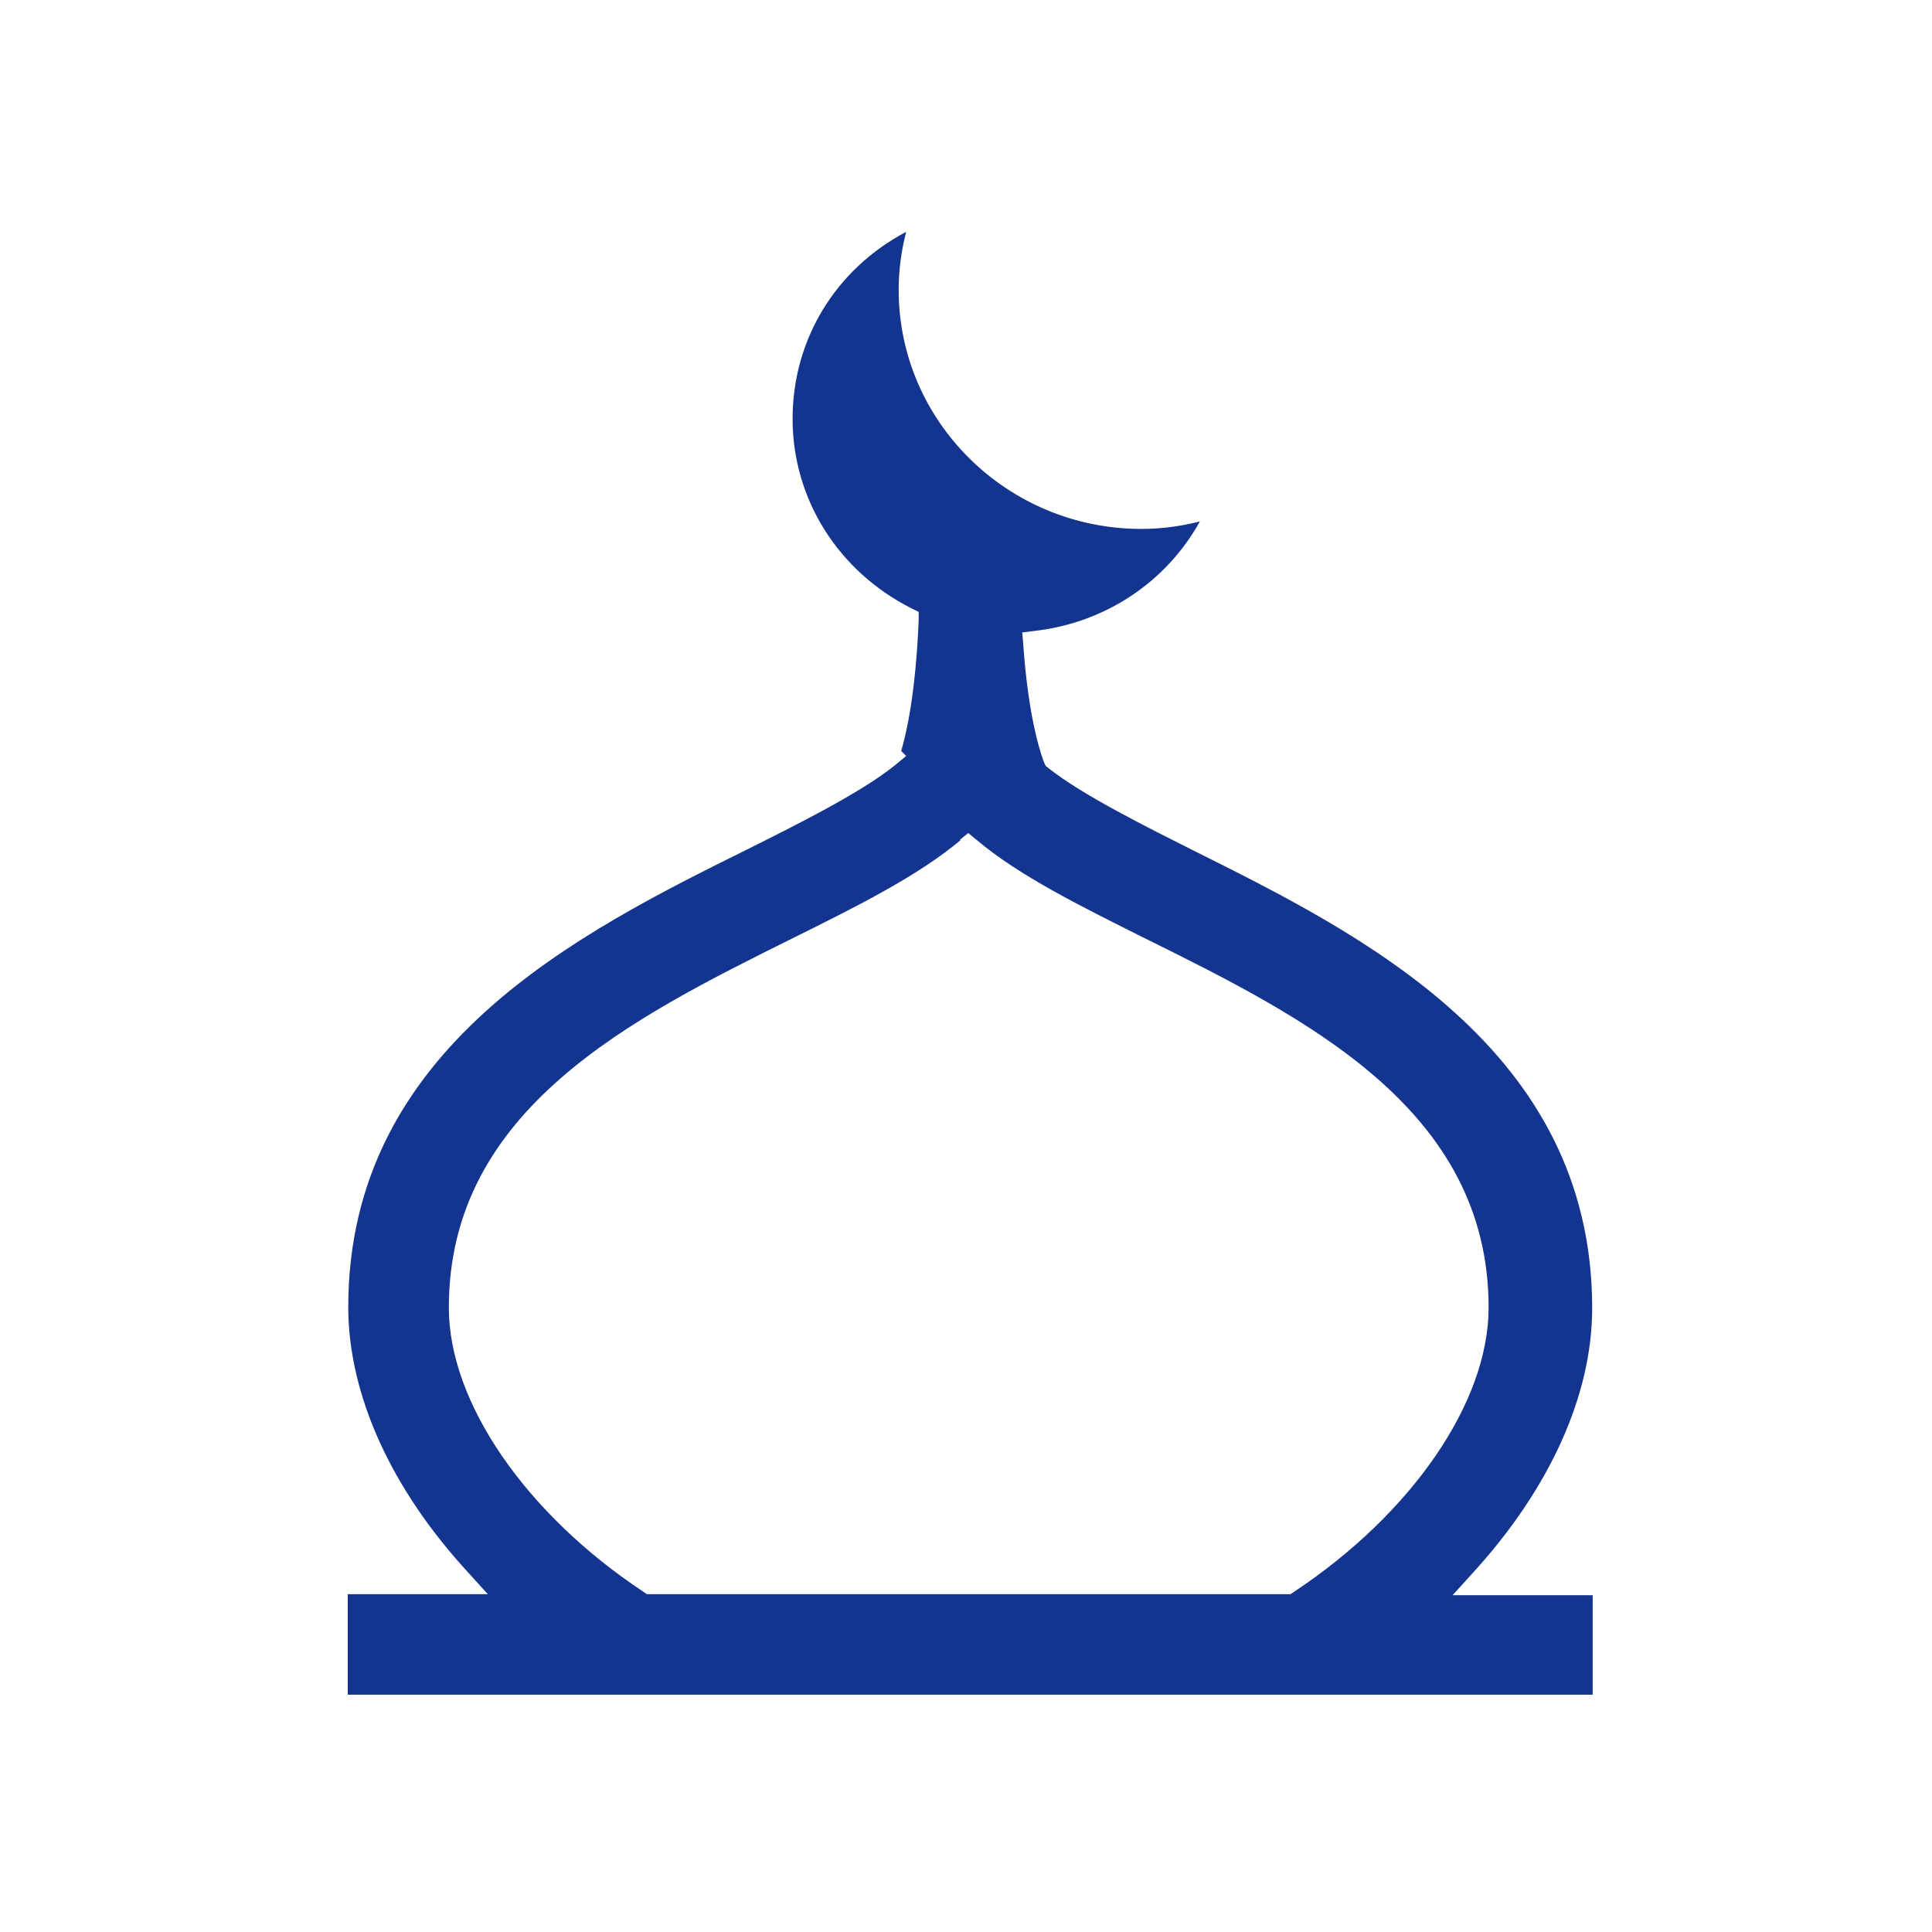 <svg width="300" height="300" viewBox="0 0 300 300" fill="#13358f" xmlns="http://www.w3.org/2000/svg">
<path d="M54 263V247.546H75.755L72.725 244.206C60.682 231.159 54.078 216.482 54.078 202.969C54.078 162.663 89.974 144.802 116.158 131.832C123.151 128.338 133.64 123.134 138.923 118.863L140.71 117.388L139.933 116.611C140.71 114.048 142.186 107.758 142.653 96.264V95.022L141.565 94.478C130.143 88.731 123.073 77.47 123.073 65.045C123.073 52.619 129.833 41.747 140.71 36C139.933 39.029 139.545 41.98 139.545 45.009C139.545 65.511 156.483 82.13 177.228 82.13C180.258 82.13 183.288 81.742 186.318 80.965C181.113 90.362 171.634 96.73 160.601 97.973L158.736 98.206L158.891 100.069C159.746 112.417 161.921 117.854 162.155 118.475L162.388 118.941L162.776 119.251C168.137 123.523 178.393 128.571 185.153 131.988C211.337 145.035 247.233 162.819 247.233 203.124C247.233 216.637 240.629 231.237 228.586 244.362L225.556 247.701H247.311V263.155H54V263ZM149.179 130.434C142.653 135.948 133.174 140.686 123.151 145.656C98.132 158.081 69.695 172.216 69.695 203.047C69.695 217.724 81.582 235.042 99.997 247.235L100.463 247.546H200.382L200.848 247.235C219.262 235.042 231.15 217.724 231.15 203.047C231.15 172.216 202.79 158.081 177.694 145.656C167.593 140.608 158.192 135.948 151.665 130.434L150.345 129.347L149.024 130.434H149.179Z" fill="#13358f"/>
</svg>
